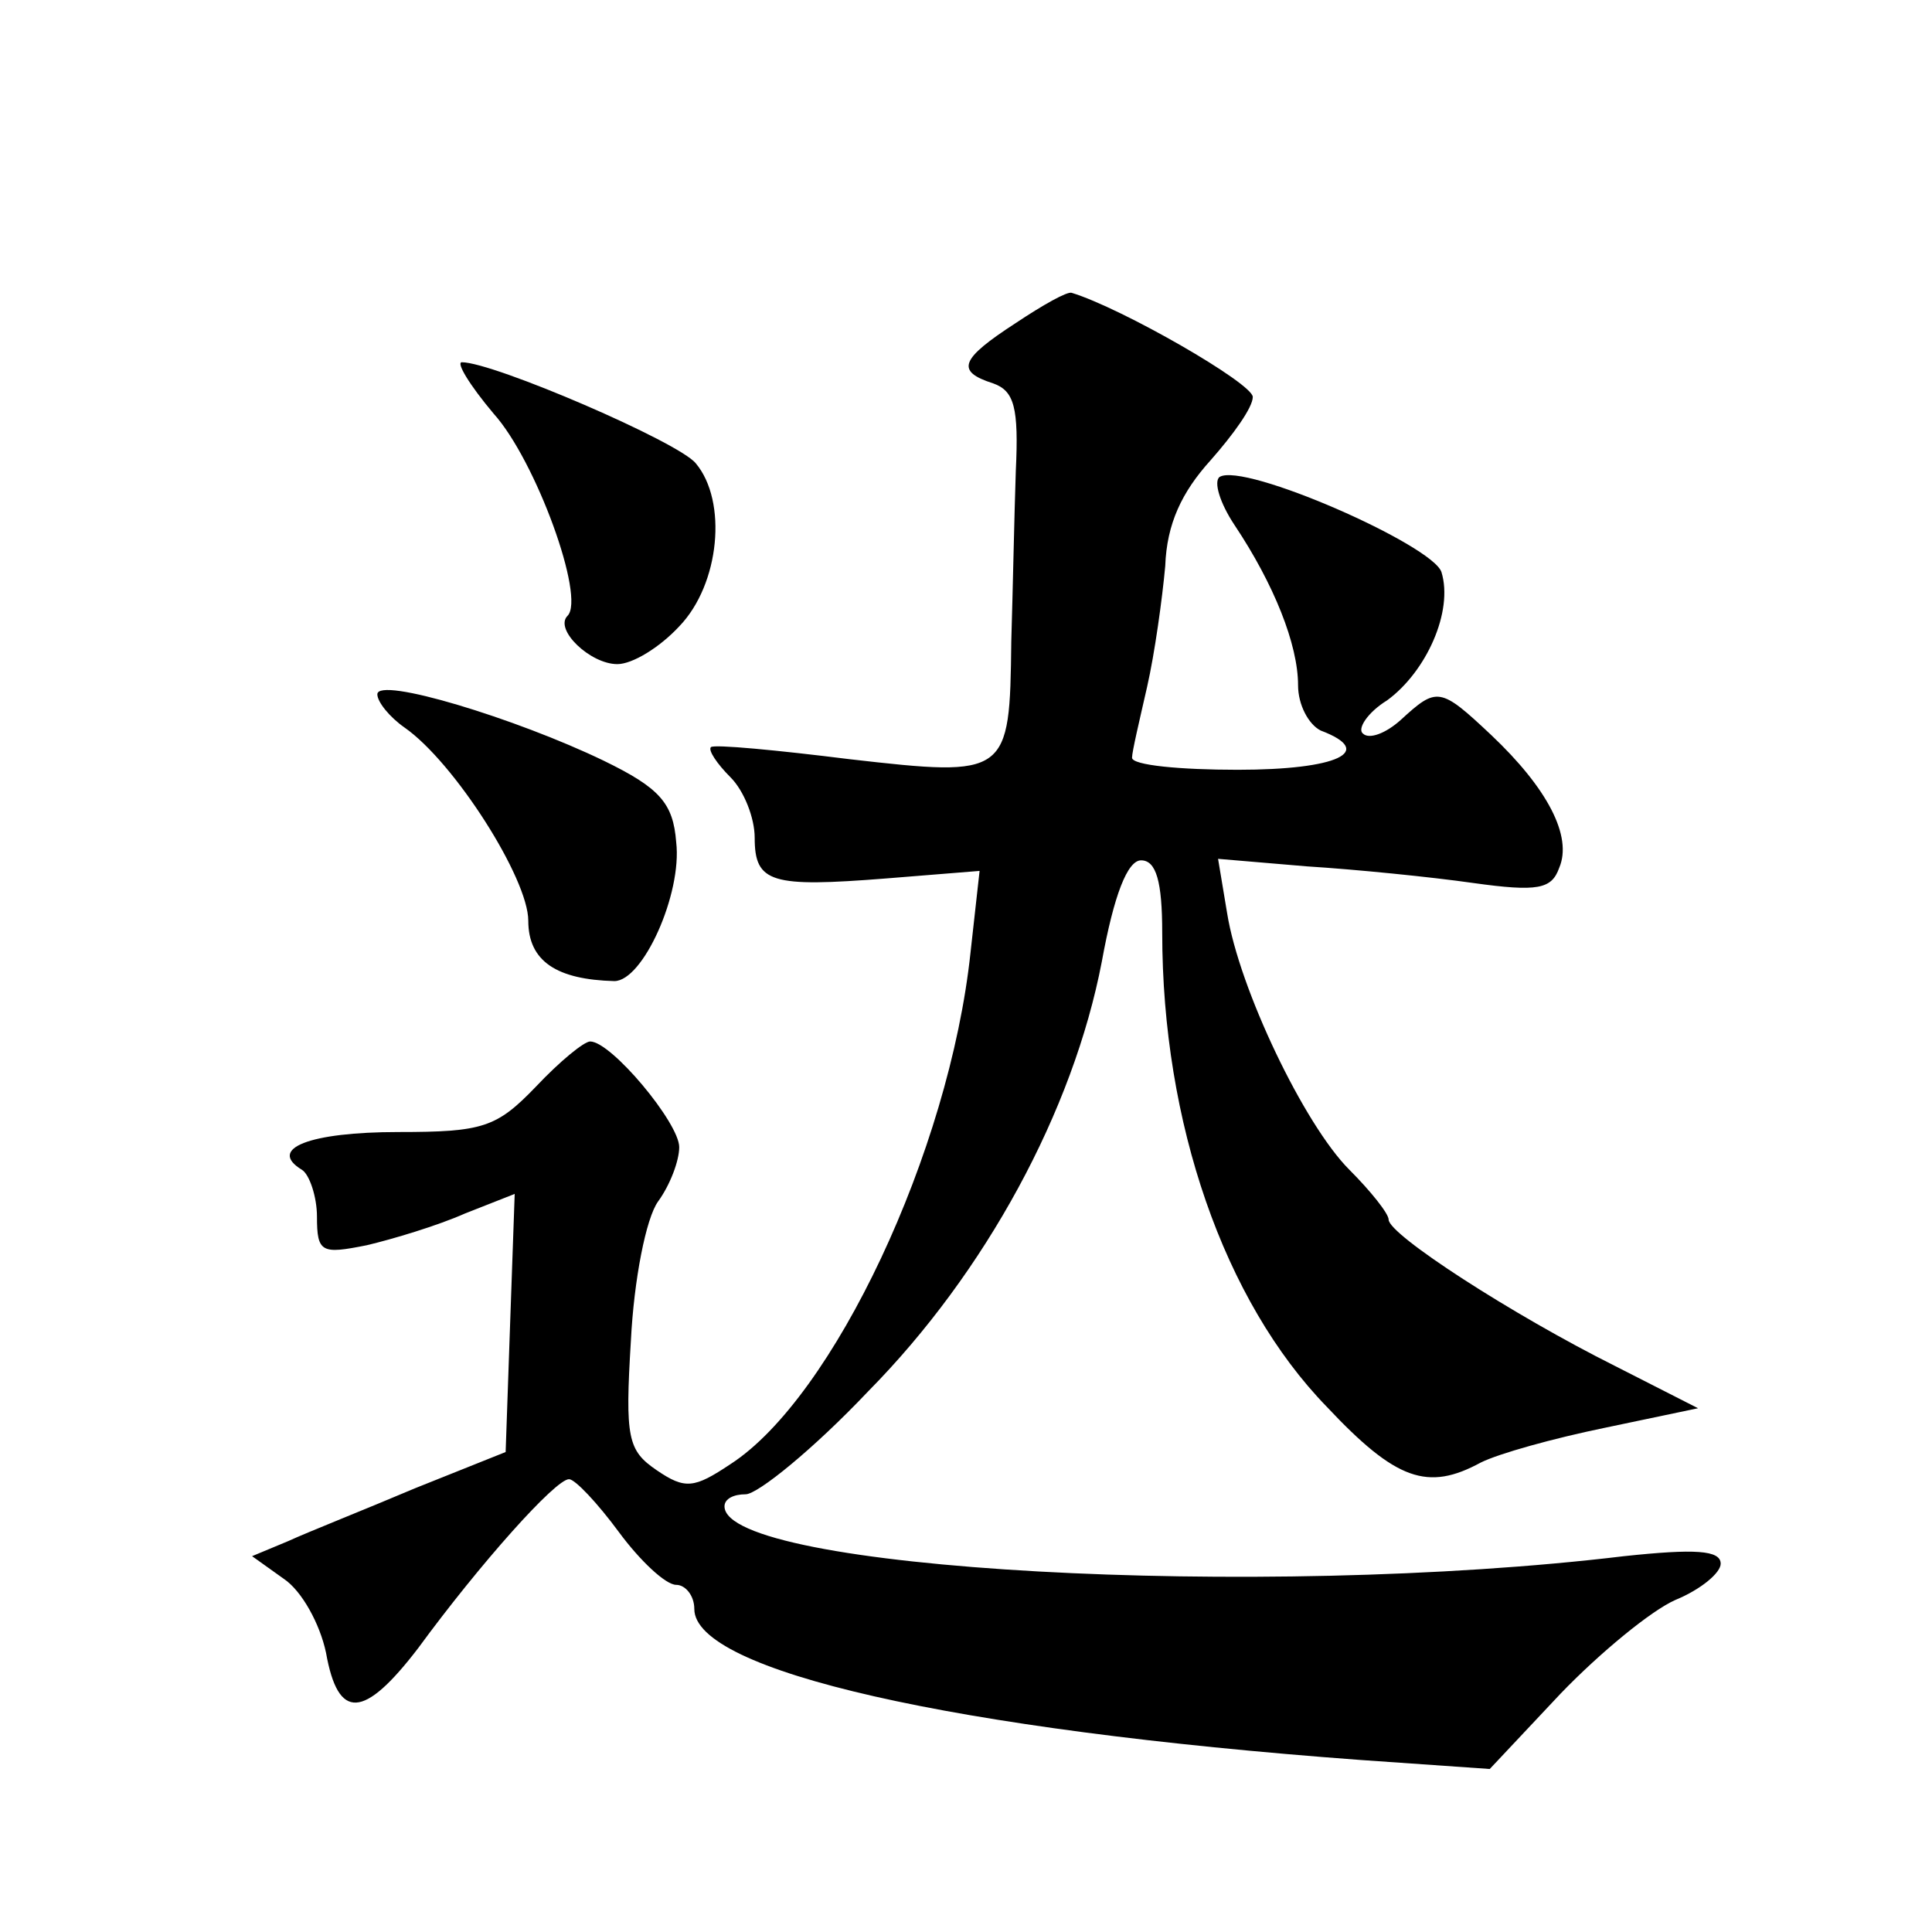 <?xml version="1.0" standalone="no"?>
<!DOCTYPE svg PUBLIC "-//W3C//DTD SVG 20010904//EN"
 "http://www.w3.org/TR/2001/REC-SVG-20010904/DTD/svg10.dtd">
<svg version="1.0" xmlns="http://www.w3.org/2000/svg"
 width="128pt" height="128pt" viewBox="0 0 128 128"
 preserveAspectRatio="xMidYMid meet">
<g transform="translate(0,128) scale(0.1,-0.1)"
fill="#0" stroke="none">
<path d="M673 1066 c-37 -24 -40 -32 -15 -40 14 -5 17 -16 15 -58 -1 -29 -2 -80
-3 -113 -1 -89 -2 -90 -107 -78 -48 6 -90 10 -92 8 -2 -2 4 -11 13 -20 9 -9 16
-27 16 -40 0 -30 11 -33 87 -27 l62 5 -6 -54 c-14 -132 -91 -295 -159 -339 -24
-16 -30 -17 -49 -4 -19 13 -21 21 -17 86 2 40 10 81 18 92 8 11 14 27 14 36 0 16
-45 70 -59 70 -4 0 -20 -13 -36 -30 -26 -27 -35 -30 -91 -30 -59 0 -87 -11 -64
-25 5 -3 10 -18 10 -31 0 -24 3 -25 33 -19 17 4 47 13 65 21 l33 13 -3 -85 -3 -86
-60 -24 c-33 -14 -71 -29 -84 -35 l-24 -10 21 -15 c12 -8 24 -30 28 -49 8 -45 25
-44 61 3 41 56 91 112 100 112 4 0 19 -16 33 -35 14 -19 31 -35 38 -35 6 0 12 -7
12 -16 0 -41 171 -80 441 -100 l86 -6 47 50 c26 27 60 55 76 62 17 7 30 18 30 24
0 9 -17 10 -64 5 -241 -29 -596 -9 -596 33 0 5 6 8 14 8 8 0 45 30 81 68 78 79
136 186 155 285 8 44 17 67 26 67 10 0 14 -14 14 -48 0 -126 41 -244 109 -314 46
-49 67 -56 102 -37 12 6 48 16 82 23 l62 13 -55 28 c-68 34 -150 87 -150 97 0 4
-12 19 -26 33 -30 30 -73 120 -81 170 l-6 36 59 -5 c32 -2 82 -7 110 -11 43 -6
52 -4 57 10 9 21 -8 53 -45 88 -34 32 -36 32 -60 10 -10 -9 -21 -13 -25 -9 -4 3
3 14 16 22 26 19 44 59 36 85 -6 18 -131 73 -147 63 -4 -3 0 -17 10 -32 26 -39
42 -79 42 -106 0 -13 7 -26 15 -30 37 -14 11 -26 -55 -26 -38 0 -70 3 -70 8 0 4
5 25 10 47 5 22 10 58 12 80 1 28 11 49 30 70 15 17 28 35 28 42 0 9 -87 59 -120
69 -3 1 -19 -8 -37 -20z M327 1006 c28 -31 61 -122 49 -134 -9 -9 15 -32 33 -32
10 0 28 11 41 25 27 28 32 83 11 108 -11 14 -134 67 -155 67 -4 0 5 -15 21 -34z
M250 820 c0 -5 8 -15 18 -22 33 -23 82 -100 82 -128 0 -27 19 -39 57 -40 19 0 45
58 41 92 -2 26 -11 36 -48 54 -58 28 -150 56 -150 44z"/>
</g>
</svg>
